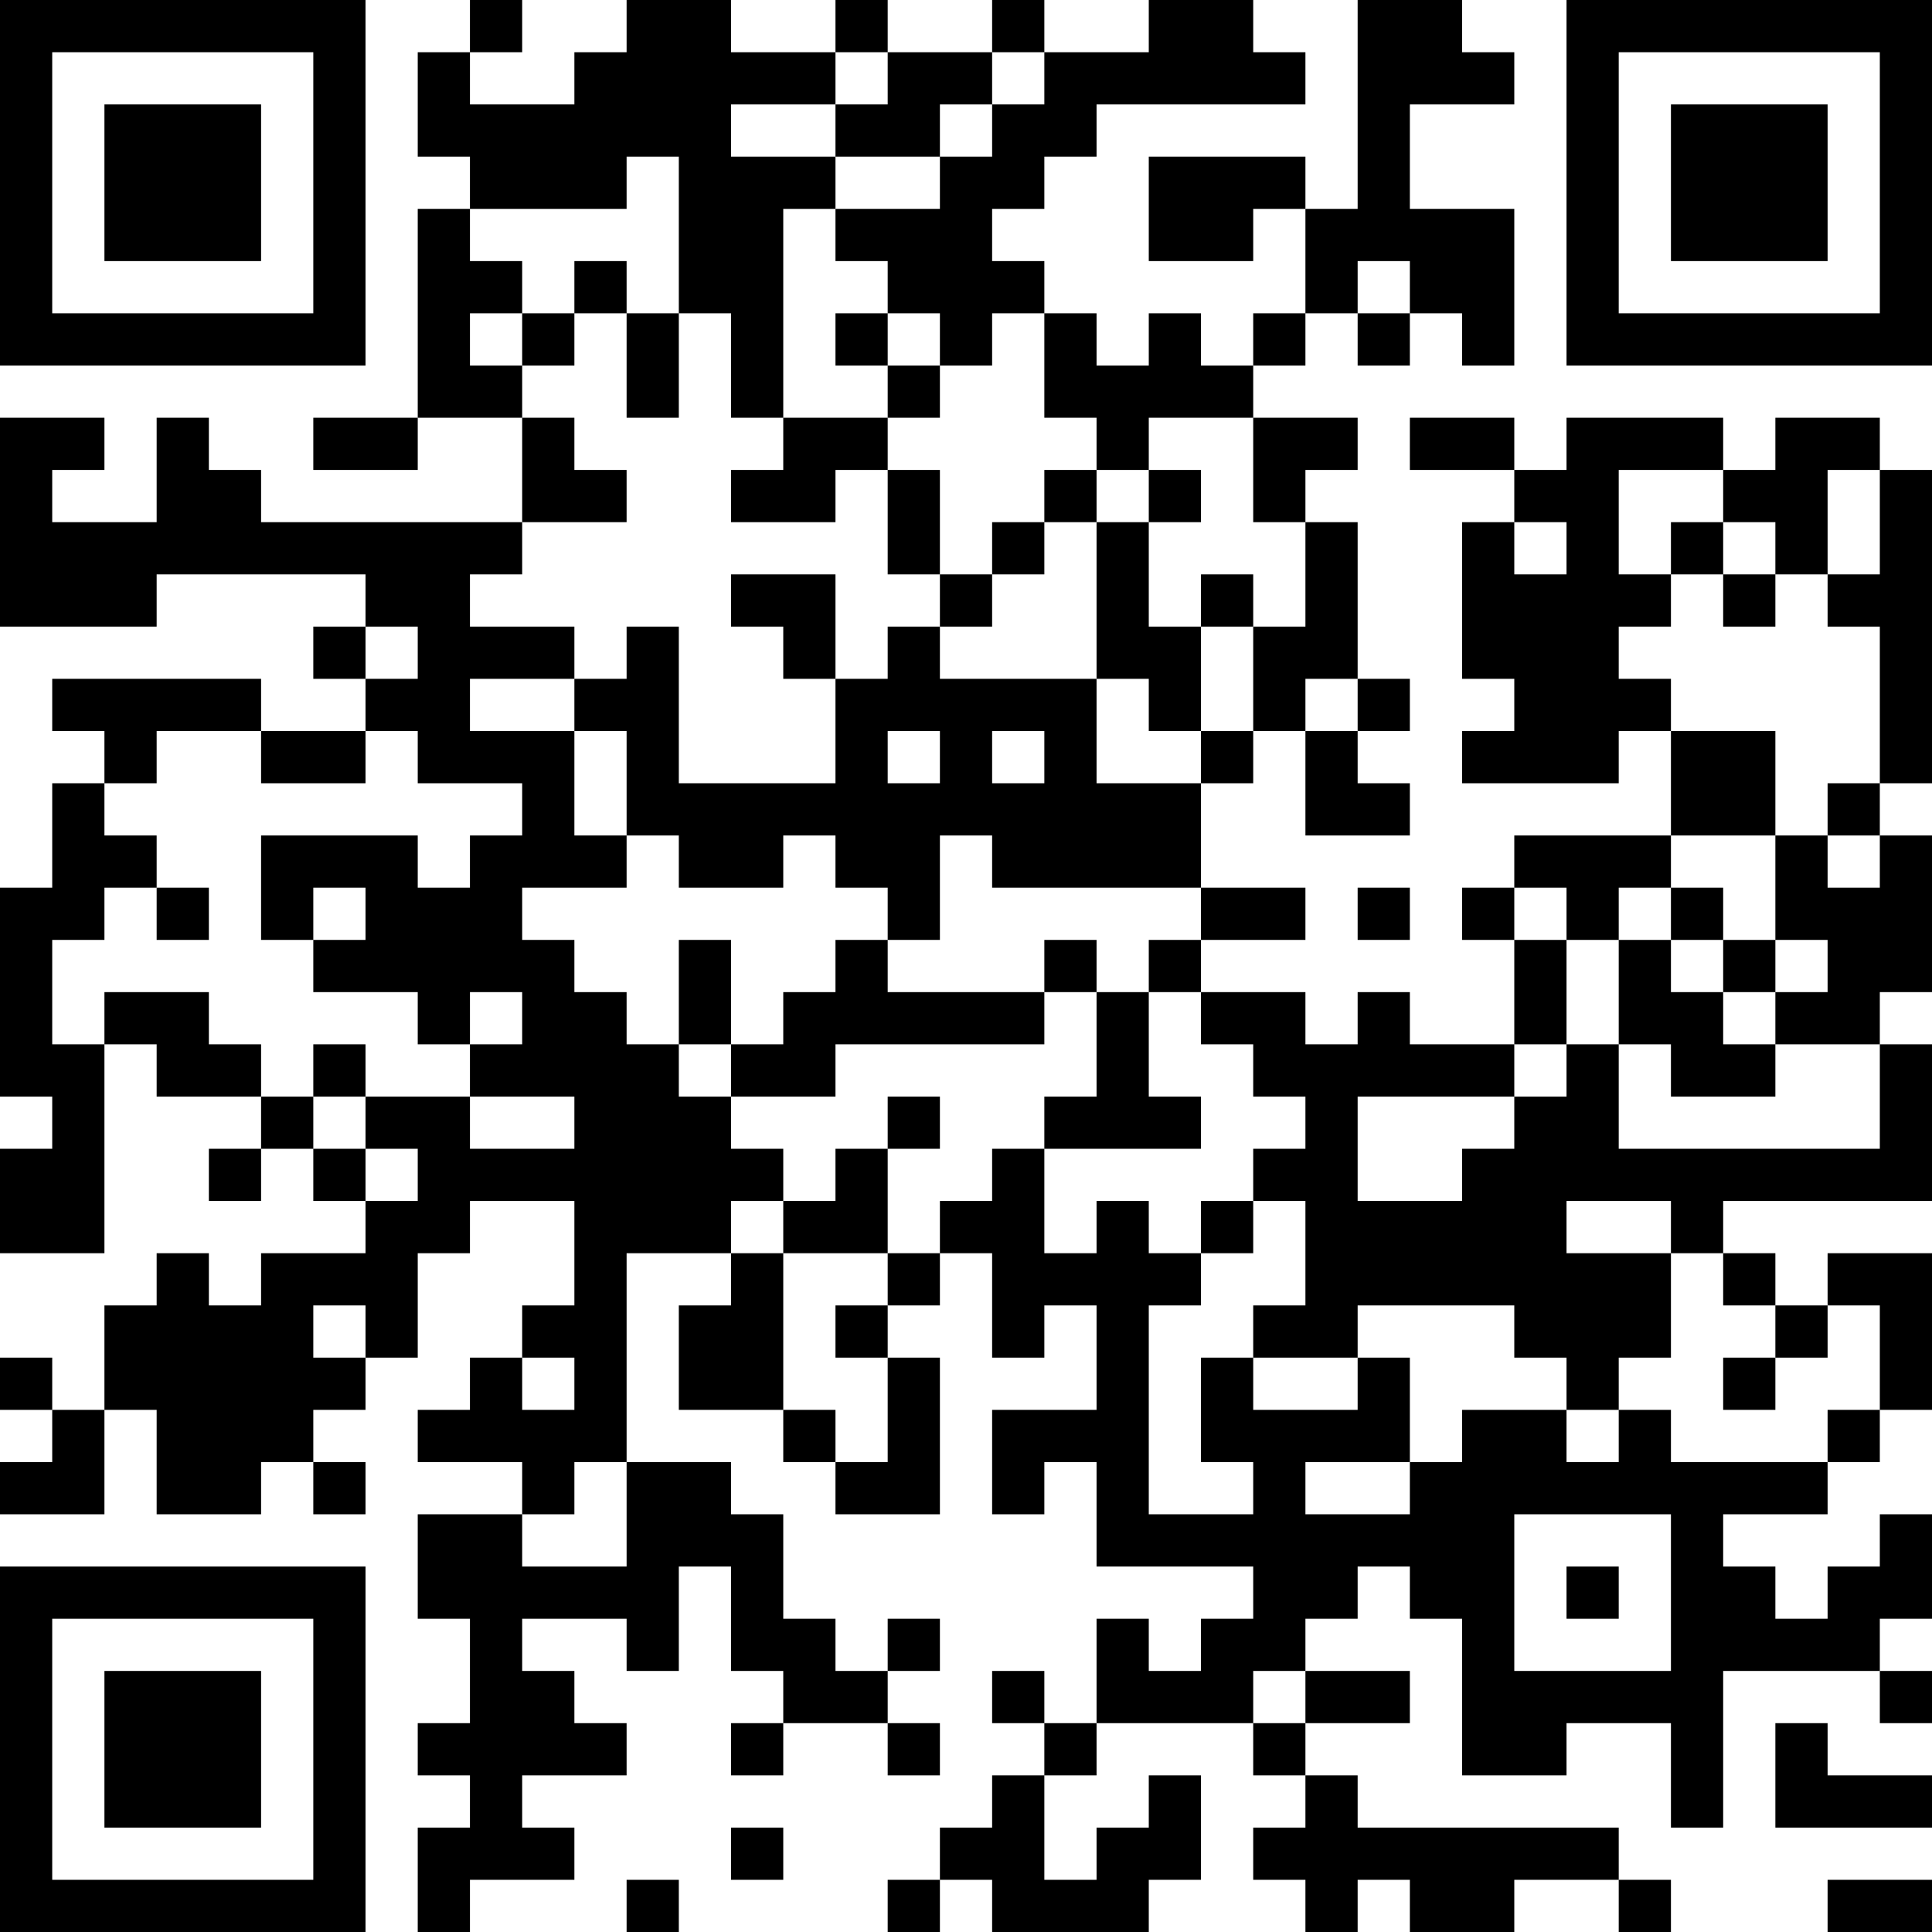 <?xml version="1.0" encoding="UTF-8"?>
<svg xmlns="http://www.w3.org/2000/svg" version="1.1" width="400" height="400" viewBox="0 0 400 400"><rect x="0" y="0" width="400" height="400" fill="#ffffff"/><g transform="scale(10.811)"><g transform="translate(0,0)"><path fill-rule="evenodd" d="M9 0L9 1L8 1L8 3L9 3L9 4L8 4L8 8L6 8L6 9L8 9L8 8L10 8L10 10L5 10L5 9L4 9L4 8L3 8L3 10L1 10L1 9L2 9L2 8L0 8L0 12L3 12L3 11L7 11L7 12L6 12L6 13L7 13L7 14L5 14L5 13L1 13L1 14L2 14L2 15L1 15L1 17L0 17L0 21L1 21L1 22L0 22L0 24L2 24L2 20L3 20L3 21L5 21L5 22L4 22L4 23L5 23L5 22L6 22L6 23L7 23L7 24L5 24L5 25L4 25L4 24L3 24L3 25L2 25L2 27L1 27L1 26L0 26L0 27L1 27L1 28L0 28L0 29L2 29L2 27L3 27L3 29L5 29L5 28L6 28L6 29L7 29L7 28L6 28L6 27L7 27L7 26L8 26L8 24L9 24L9 23L11 23L11 25L10 25L10 26L9 26L9 27L8 27L8 28L10 28L10 29L8 29L8 31L9 31L9 33L8 33L8 34L9 34L9 35L8 35L8 37L9 37L9 36L11 36L11 35L10 35L10 34L12 34L12 33L11 33L11 32L10 32L10 31L12 31L12 32L13 32L13 30L14 30L14 32L15 32L15 33L14 33L14 34L15 34L15 33L17 33L17 34L18 34L18 33L17 33L17 32L18 32L18 31L17 31L17 32L16 32L16 31L15 31L15 29L14 29L14 28L12 28L12 24L14 24L14 25L13 25L13 27L15 27L15 28L16 28L16 29L18 29L18 26L17 26L17 25L18 25L18 24L19 24L19 26L20 26L20 25L21 25L21 27L19 27L19 29L20 29L20 28L21 28L21 30L24 30L24 31L23 31L23 32L22 32L22 31L21 31L21 33L20 33L20 32L19 32L19 33L20 33L20 34L19 34L19 35L18 35L18 36L17 36L17 37L18 37L18 36L19 36L19 37L22 37L22 36L23 36L23 34L22 34L22 35L21 35L21 36L20 36L20 34L21 34L21 33L24 33L24 34L25 34L25 35L24 35L24 36L25 36L25 37L26 37L26 36L27 36L27 37L29 37L29 36L31 36L31 37L32 37L32 36L31 36L31 35L26 35L26 34L25 34L25 33L27 33L27 32L25 32L25 31L26 31L26 30L27 30L27 31L28 31L28 34L30 34L30 33L32 33L32 35L33 35L33 32L36 32L36 33L37 33L37 32L36 32L36 31L37 31L37 29L36 29L36 30L35 30L35 31L34 31L34 30L33 30L33 29L35 29L35 28L36 28L36 27L37 27L37 24L35 24L35 25L34 25L34 24L33 24L33 23L37 23L37 20L36 20L36 19L37 19L37 16L36 16L36 15L37 15L37 9L36 9L36 8L34 8L34 9L33 9L33 8L30 8L30 9L29 9L29 8L27 8L27 9L29 9L29 10L28 10L28 13L29 13L29 14L28 14L28 15L31 15L31 14L32 14L32 16L29 16L29 17L28 17L28 18L29 18L29 20L27 20L27 19L26 19L26 20L25 20L25 19L23 19L23 18L25 18L25 17L23 17L23 15L24 15L24 14L25 14L25 16L27 16L27 15L26 15L26 14L27 14L27 13L26 13L26 10L25 10L25 9L26 9L26 8L24 8L24 7L25 7L25 6L26 6L26 7L27 7L27 6L28 6L28 7L29 7L29 4L27 4L27 2L29 2L29 1L28 1L28 0L26 0L26 4L25 4L25 3L22 3L22 5L24 5L24 4L25 4L25 6L24 6L24 7L23 7L23 6L22 6L22 7L21 7L21 6L20 6L20 5L19 5L19 4L20 4L20 3L21 3L21 2L25 2L25 1L24 1L24 0L22 0L22 1L20 1L20 0L19 0L19 1L17 1L17 0L16 0L16 1L14 1L14 0L12 0L12 1L11 1L11 2L9 2L9 1L10 1L10 0ZM16 1L16 2L14 2L14 3L16 3L16 4L15 4L15 8L14 8L14 6L13 6L13 3L12 3L12 4L9 4L9 5L10 5L10 6L9 6L9 7L10 7L10 8L11 8L11 9L12 9L12 10L10 10L10 11L9 11L9 12L11 12L11 13L9 13L9 14L11 14L11 16L12 16L12 17L10 17L10 18L11 18L11 19L12 19L12 20L13 20L13 21L14 21L14 22L15 22L15 23L14 23L14 24L15 24L15 27L16 27L16 28L17 28L17 26L16 26L16 25L17 25L17 24L18 24L18 23L19 23L19 22L20 22L20 24L21 24L21 23L22 23L22 24L23 24L23 25L22 25L22 29L24 29L24 28L23 28L23 26L24 26L24 27L26 27L26 26L27 26L27 28L25 28L25 29L27 29L27 28L28 28L28 27L30 27L30 28L31 28L31 27L32 27L32 28L35 28L35 27L36 27L36 25L35 25L35 26L34 26L34 25L33 25L33 24L32 24L32 23L30 23L30 24L32 24L32 26L31 26L31 27L30 27L30 26L29 26L29 25L26 25L26 26L24 26L24 25L25 25L25 23L24 23L24 22L25 22L25 21L24 21L24 20L23 20L23 19L22 19L22 18L23 18L23 17L19 17L19 16L18 16L18 18L17 18L17 17L16 17L16 16L15 16L15 17L13 17L13 16L12 16L12 14L11 14L11 13L12 13L12 12L13 12L13 15L16 15L16 13L17 13L17 12L18 12L18 13L21 13L21 15L23 15L23 14L24 14L24 12L25 12L25 10L24 10L24 8L22 8L22 9L21 9L21 8L20 8L20 6L19 6L19 7L18 7L18 6L17 6L17 5L16 5L16 4L18 4L18 3L19 3L19 2L20 2L20 1L19 1L19 2L18 2L18 3L16 3L16 2L17 2L17 1ZM11 5L11 6L10 6L10 7L11 7L11 6L12 6L12 8L13 8L13 6L12 6L12 5ZM26 5L26 6L27 6L27 5ZM16 6L16 7L17 7L17 8L15 8L15 9L14 9L14 10L16 10L16 9L17 9L17 11L18 11L18 12L19 12L19 11L20 11L20 10L21 10L21 13L22 13L22 14L23 14L23 12L24 12L24 11L23 11L23 12L22 12L22 10L23 10L23 9L22 9L22 10L21 10L21 9L20 9L20 10L19 10L19 11L18 11L18 9L17 9L17 8L18 8L18 7L17 7L17 6ZM31 9L31 11L32 11L32 12L31 12L31 13L32 13L32 14L34 14L34 16L32 16L32 17L31 17L31 18L30 18L30 17L29 17L29 18L30 18L30 20L29 20L29 21L26 21L26 23L28 23L28 22L29 22L29 21L30 21L30 20L31 20L31 22L36 22L36 20L34 20L34 19L35 19L35 18L34 18L34 16L35 16L35 17L36 17L36 16L35 16L35 15L36 15L36 12L35 12L35 11L36 11L36 9L35 9L35 11L34 11L34 10L33 10L33 9ZM29 10L29 11L30 11L30 10ZM32 10L32 11L33 11L33 12L34 12L34 11L33 11L33 10ZM14 11L14 12L15 12L15 13L16 13L16 11ZM7 12L7 13L8 13L8 12ZM25 13L25 14L26 14L26 13ZM3 14L3 15L2 15L2 16L3 16L3 17L2 17L2 18L1 18L1 20L2 20L2 19L4 19L4 20L5 20L5 21L6 21L6 22L7 22L7 23L8 23L8 22L7 22L7 21L9 21L9 22L11 22L11 21L9 21L9 20L10 20L10 19L9 19L9 20L8 20L8 19L6 19L6 18L7 18L7 17L6 17L6 18L5 18L5 16L8 16L8 17L9 17L9 16L10 16L10 15L8 15L8 14L7 14L7 15L5 15L5 14ZM17 14L17 15L18 15L18 14ZM19 14L19 15L20 15L20 14ZM3 17L3 18L4 18L4 17ZM26 17L26 18L27 18L27 17ZM32 17L32 18L31 18L31 20L32 20L32 21L34 21L34 20L33 20L33 19L34 19L34 18L33 18L33 17ZM13 18L13 20L14 20L14 21L16 21L16 20L20 20L20 19L21 19L21 21L20 21L20 22L23 22L23 21L22 21L22 19L21 19L21 18L20 18L20 19L17 19L17 18L16 18L16 19L15 19L15 20L14 20L14 18ZM32 18L32 19L33 19L33 18ZM6 20L6 21L7 21L7 20ZM17 21L17 22L16 22L16 23L15 23L15 24L17 24L17 22L18 22L18 21ZM23 23L23 24L24 24L24 23ZM6 25L6 26L7 26L7 25ZM10 26L10 27L11 27L11 26ZM33 26L33 27L34 27L34 26ZM11 28L11 29L10 29L10 30L12 30L12 28ZM29 29L29 32L32 32L32 29ZM30 30L30 31L31 31L31 30ZM24 32L24 33L25 33L25 32ZM34 33L34 35L37 35L37 34L35 34L35 33ZM14 35L14 36L15 36L15 35ZM12 36L12 37L13 37L13 36ZM35 36L35 37L37 37L37 36ZM0 0L0 7L7 7L7 0ZM1 1L1 6L6 6L6 1ZM2 2L2 5L5 5L5 2ZM30 0L30 7L37 7L37 0ZM31 1L31 6L36 6L36 1ZM32 2L32 5L35 5L35 2ZM0 30L0 37L7 37L7 30ZM1 31L1 36L6 36L6 31ZM2 32L2 35L5 35L5 32Z" fill="#000000"/></g></g></svg>
